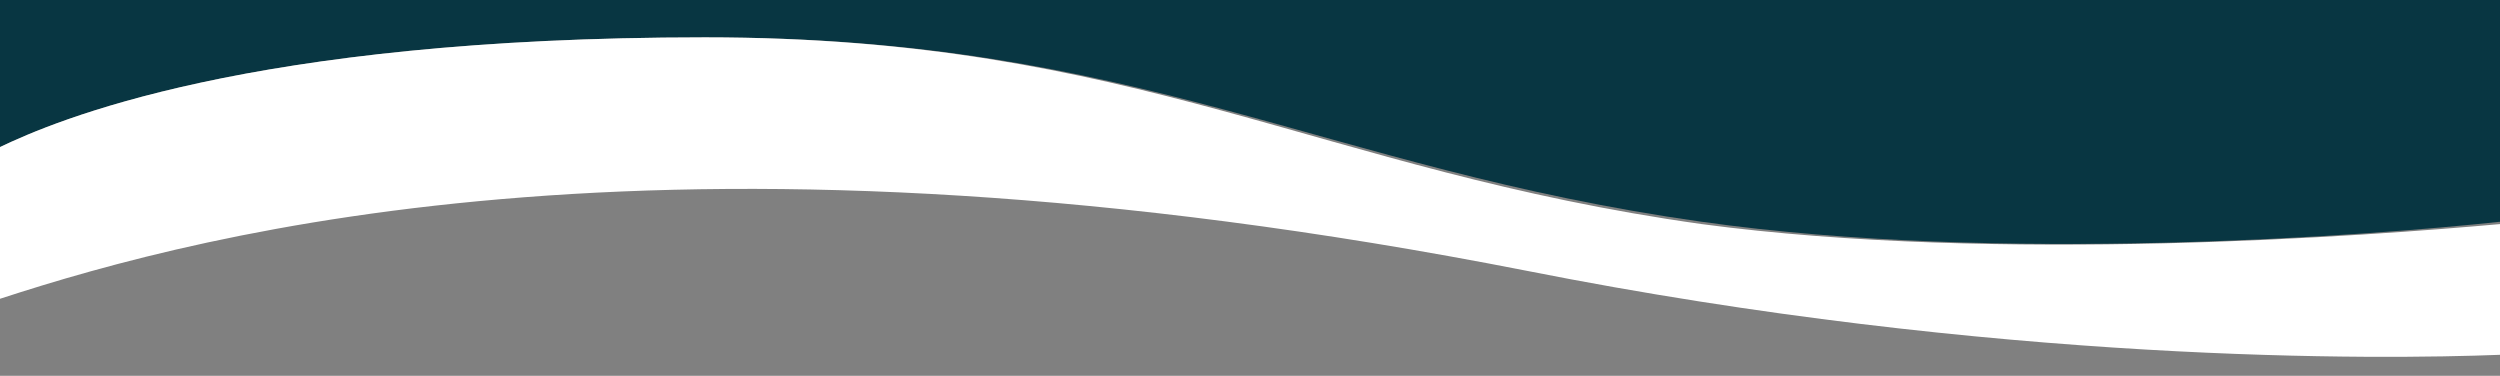 <svg xmlns="http://www.w3.org/2000/svg" xmlns:xlink="http://www.w3.org/1999/xlink" id="Layer_1" x="0px" y="0px" viewBox="0 0 107.1 16.1" style="enable-background:new 0 0 107.1 16.1;" xml:space="preserve"><rect x="0" y="0" width="107.1" height="16.1" fill="#808080" stroke="none"/><style type="text/css">	.st0{fill:#083642;}	.st1{fill:#FFFFFF;}</style><g>	<path class="st0" d="M30.2,1.6c18.6,0,26.4,5.6,42.7,7.9c12.7,1.8,28.6,0.6,34.2,0V0H0v6.3C2.3,5.2,10.6,1.6,30.2,1.6z"></path></g><path class="st1" d="M107.1,9.6c-5.6,0.5-21.5,1.7-34.2,0C56.5,7.3,48.7,1.6,30.2,1.6C10.6,1.6,2.3,5.2,0,6.3v6.5 c8.9-2.9,29.2-8.3,65.4-1.2c20.2,4,36.6,3.8,41.7,3.6V9.6z"></path></svg>